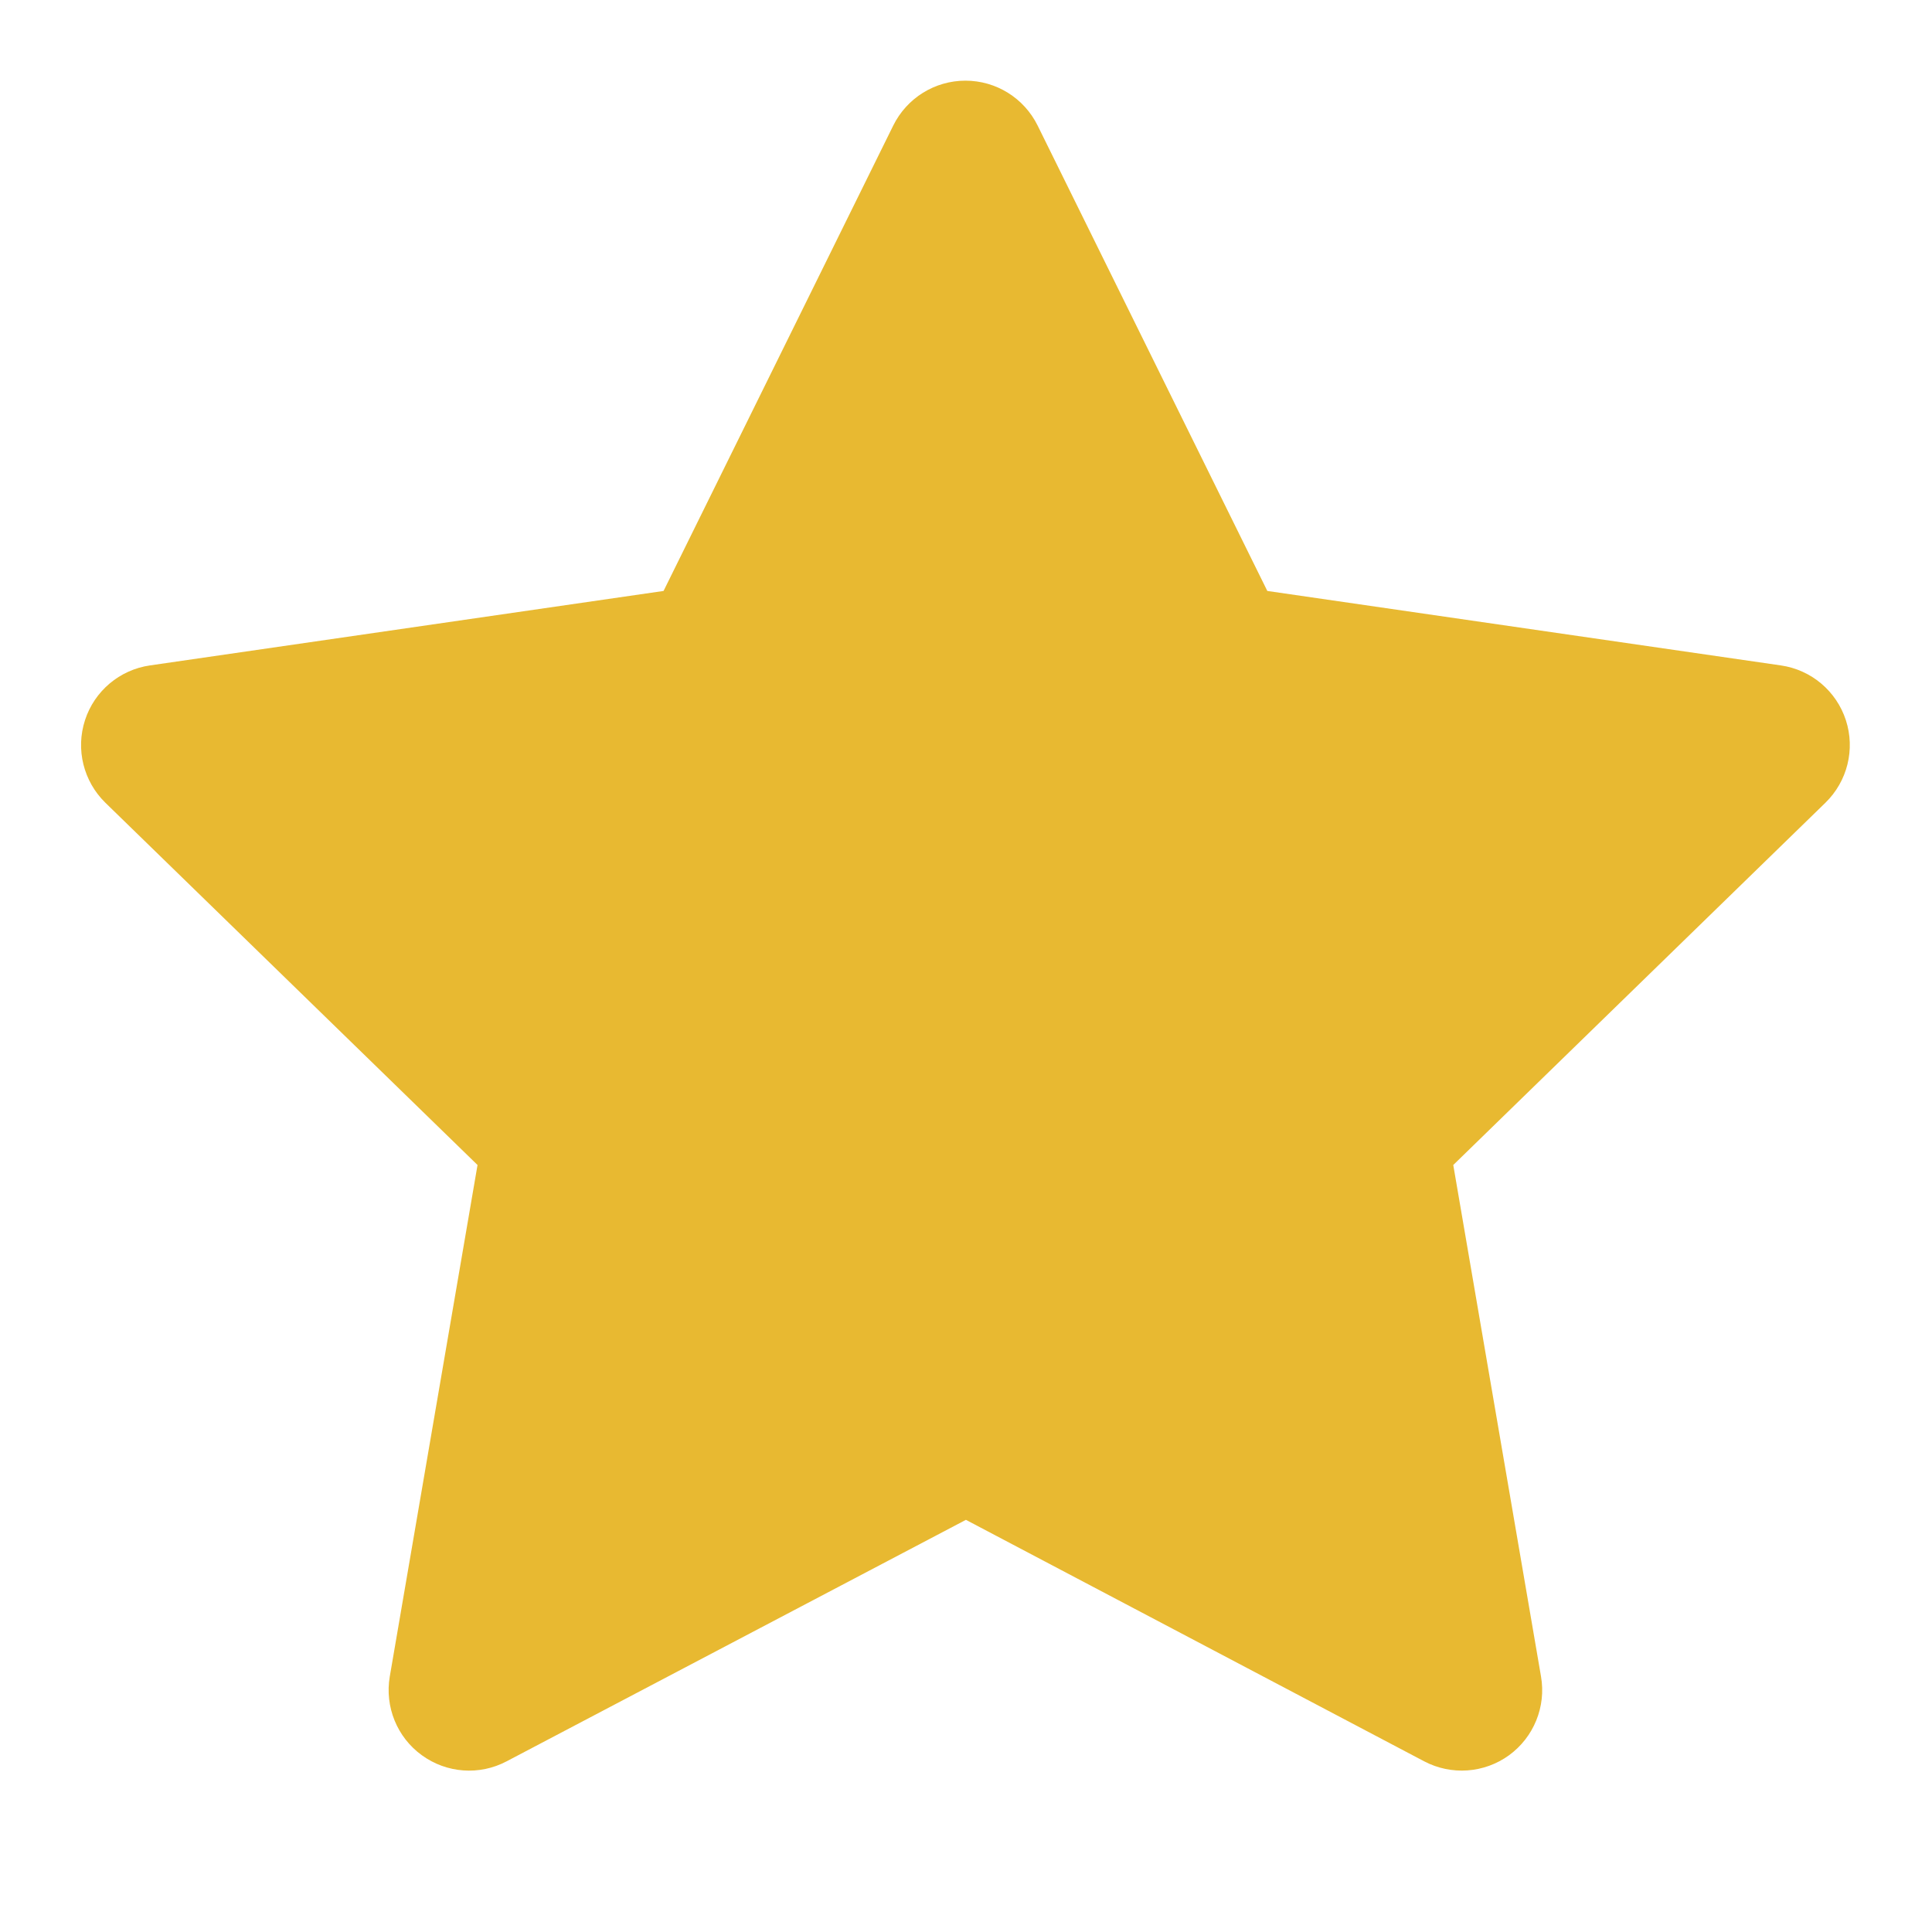 <svg width="24" height="24" viewBox="0 0 24 24" fill="none" xmlns="http://www.w3.org/2000/svg">
<path fill-rule="evenodd" clip-rule="evenodd" d="M11.993 1.002C12.374 1.002 12.721 1.218 12.89 1.56L15.743 7.341L22.122 8.266C22.499 8.32 22.812 8.584 22.93 8.946C23.048 9.309 22.949 9.706 22.676 9.972L18.053 14.472L19.143 20.826C19.208 21.201 19.053 21.581 18.745 21.805C18.437 22.028 18.029 22.057 17.692 21.88L11.999 18.88L6.293 21.88C5.956 22.058 5.548 22.028 5.24 21.804C4.932 21.581 4.778 21.201 4.842 20.826L5.932 14.472L1.309 9.972C1.037 9.706 0.938 9.309 1.056 8.946C1.173 8.584 1.487 8.32 1.863 8.266L8.243 7.341L11.096 1.56C11.265 1.218 11.612 1.002 11.993 1.002Z" fill="#E8B931"/>
</svg>
